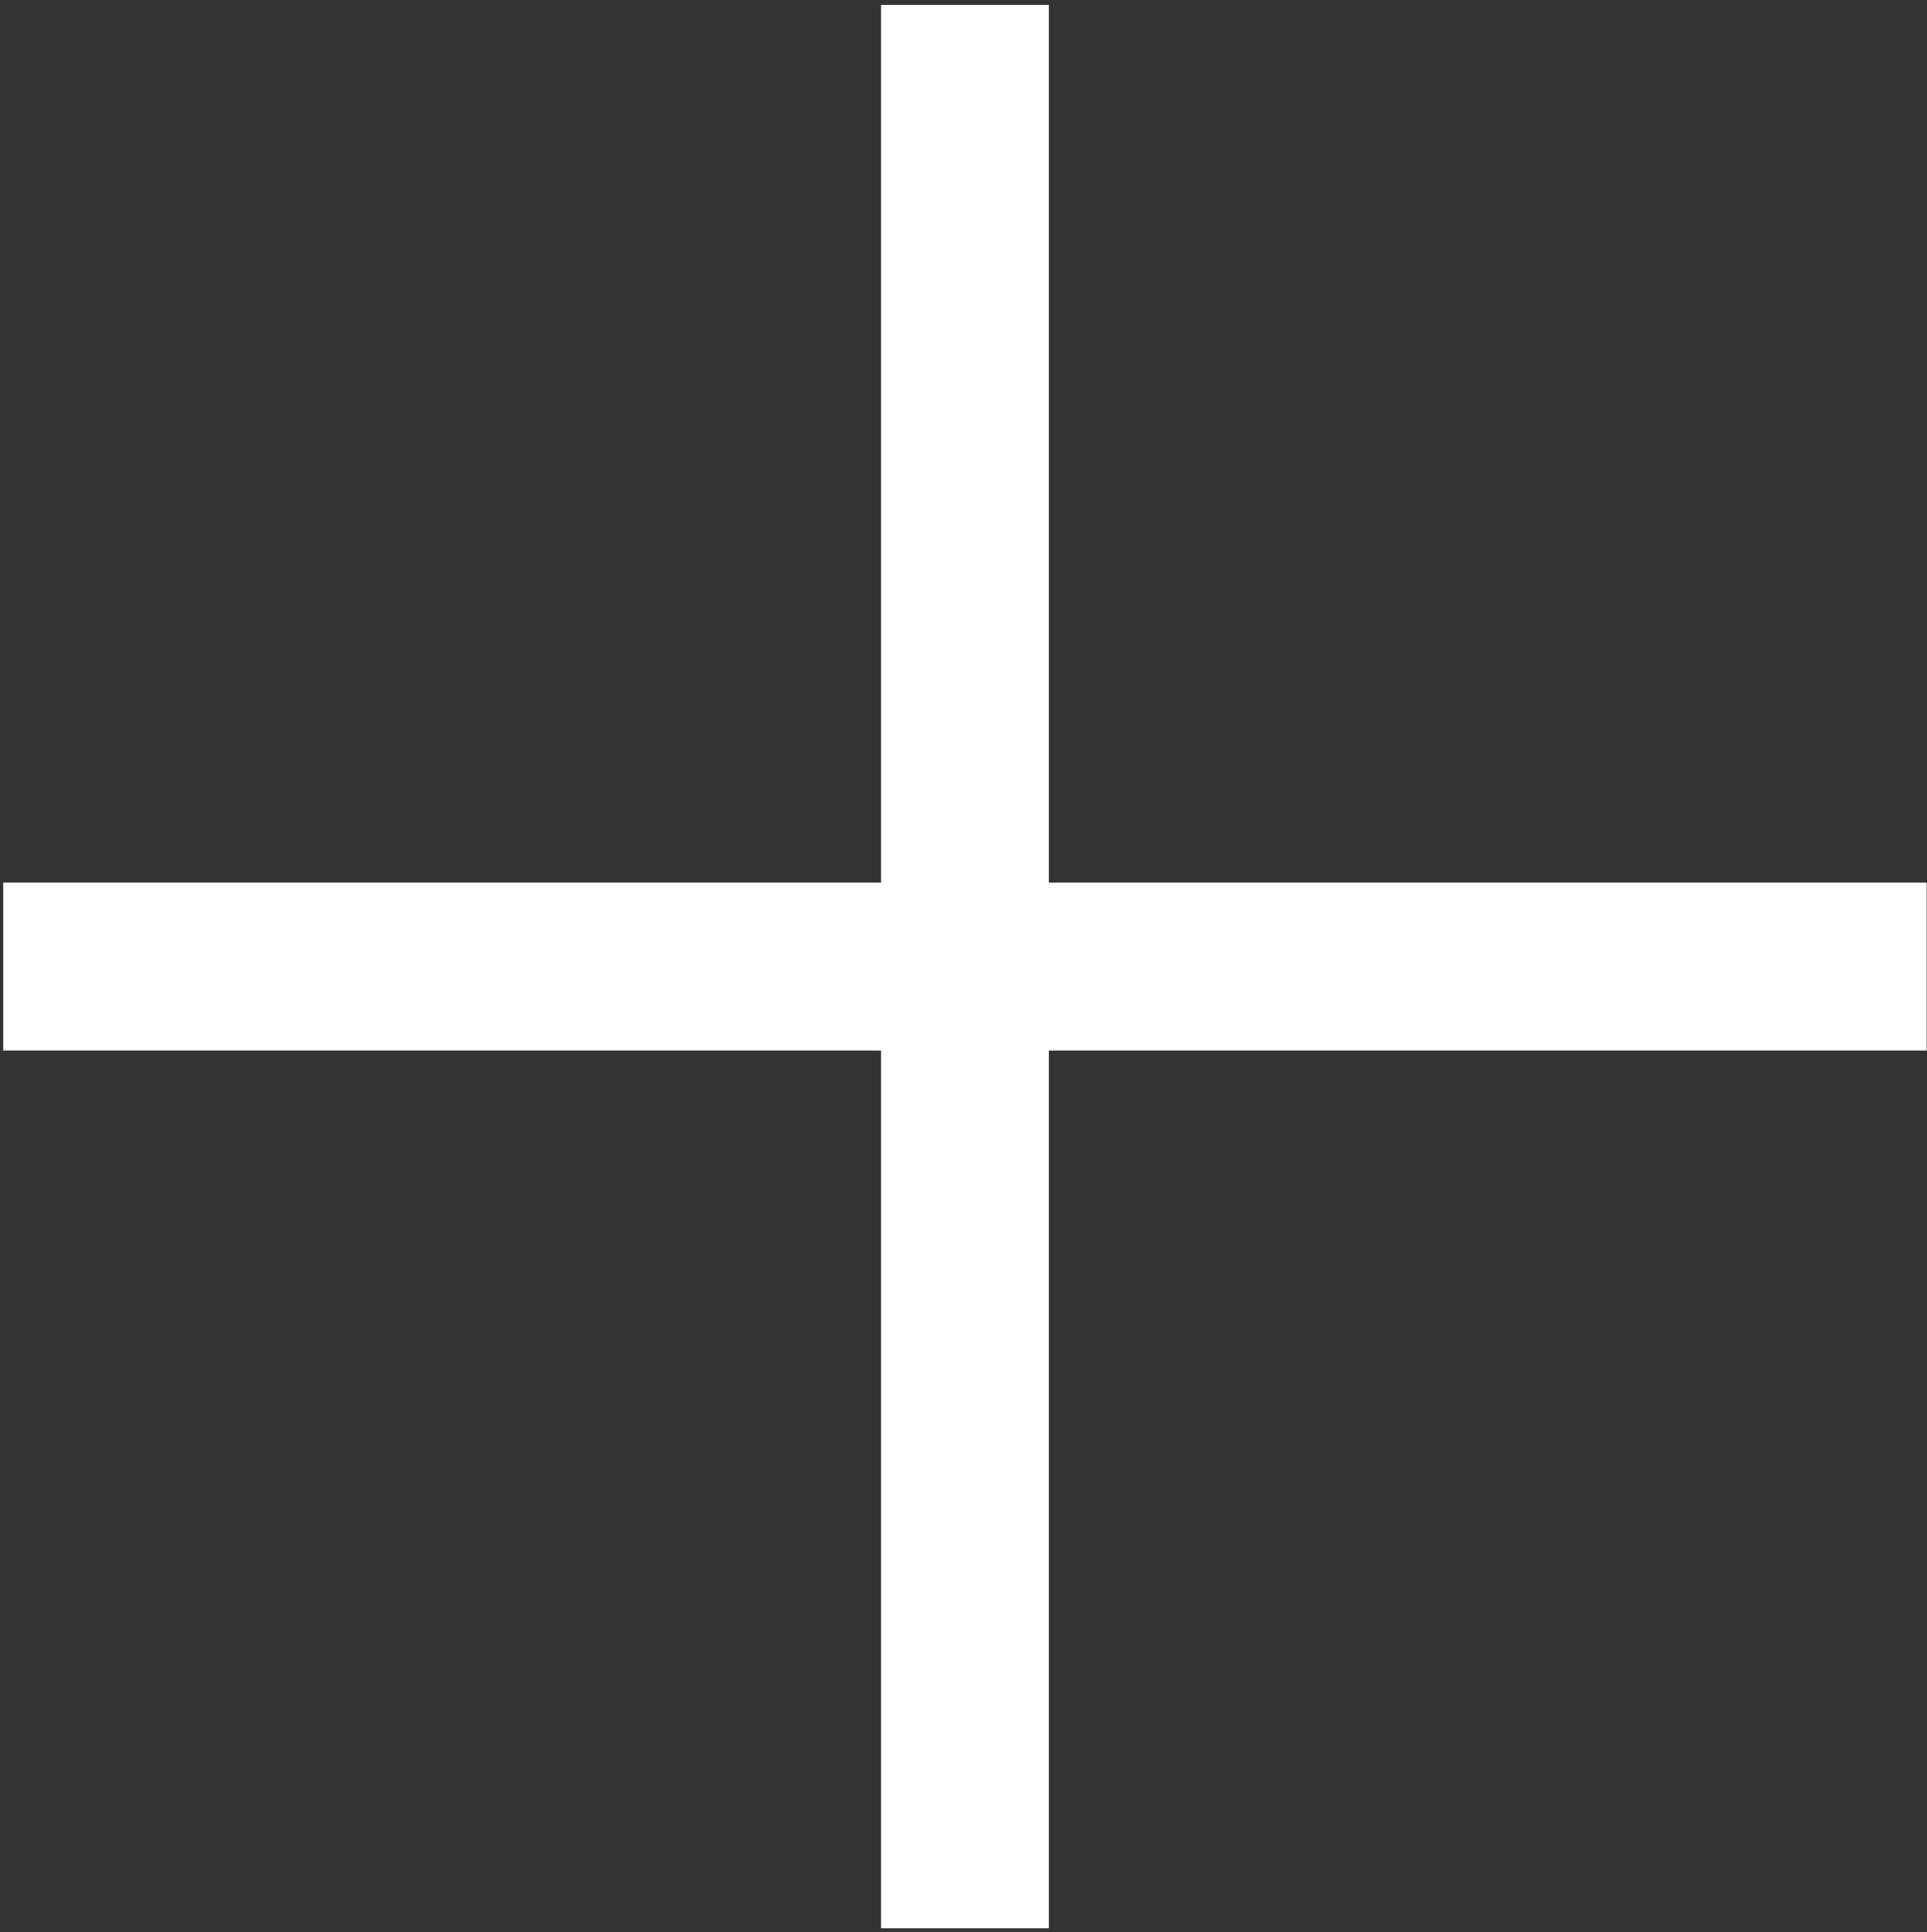 <?xml version="1.0" encoding="UTF-8"?> <svg xmlns="http://www.w3.org/2000/svg" width="386" height="387" viewBox="0 0 386 387" fill="none"><rect x="0" y="0" width="386" height="387" fill="#333333" stroke="none"/><path d="M385.944 176.698V210.41H210.158V386.196H176.446V210.41H0.66V176.698H176.446V0.912H210.158V176.698H385.944Z" fill="white"></path></svg> 